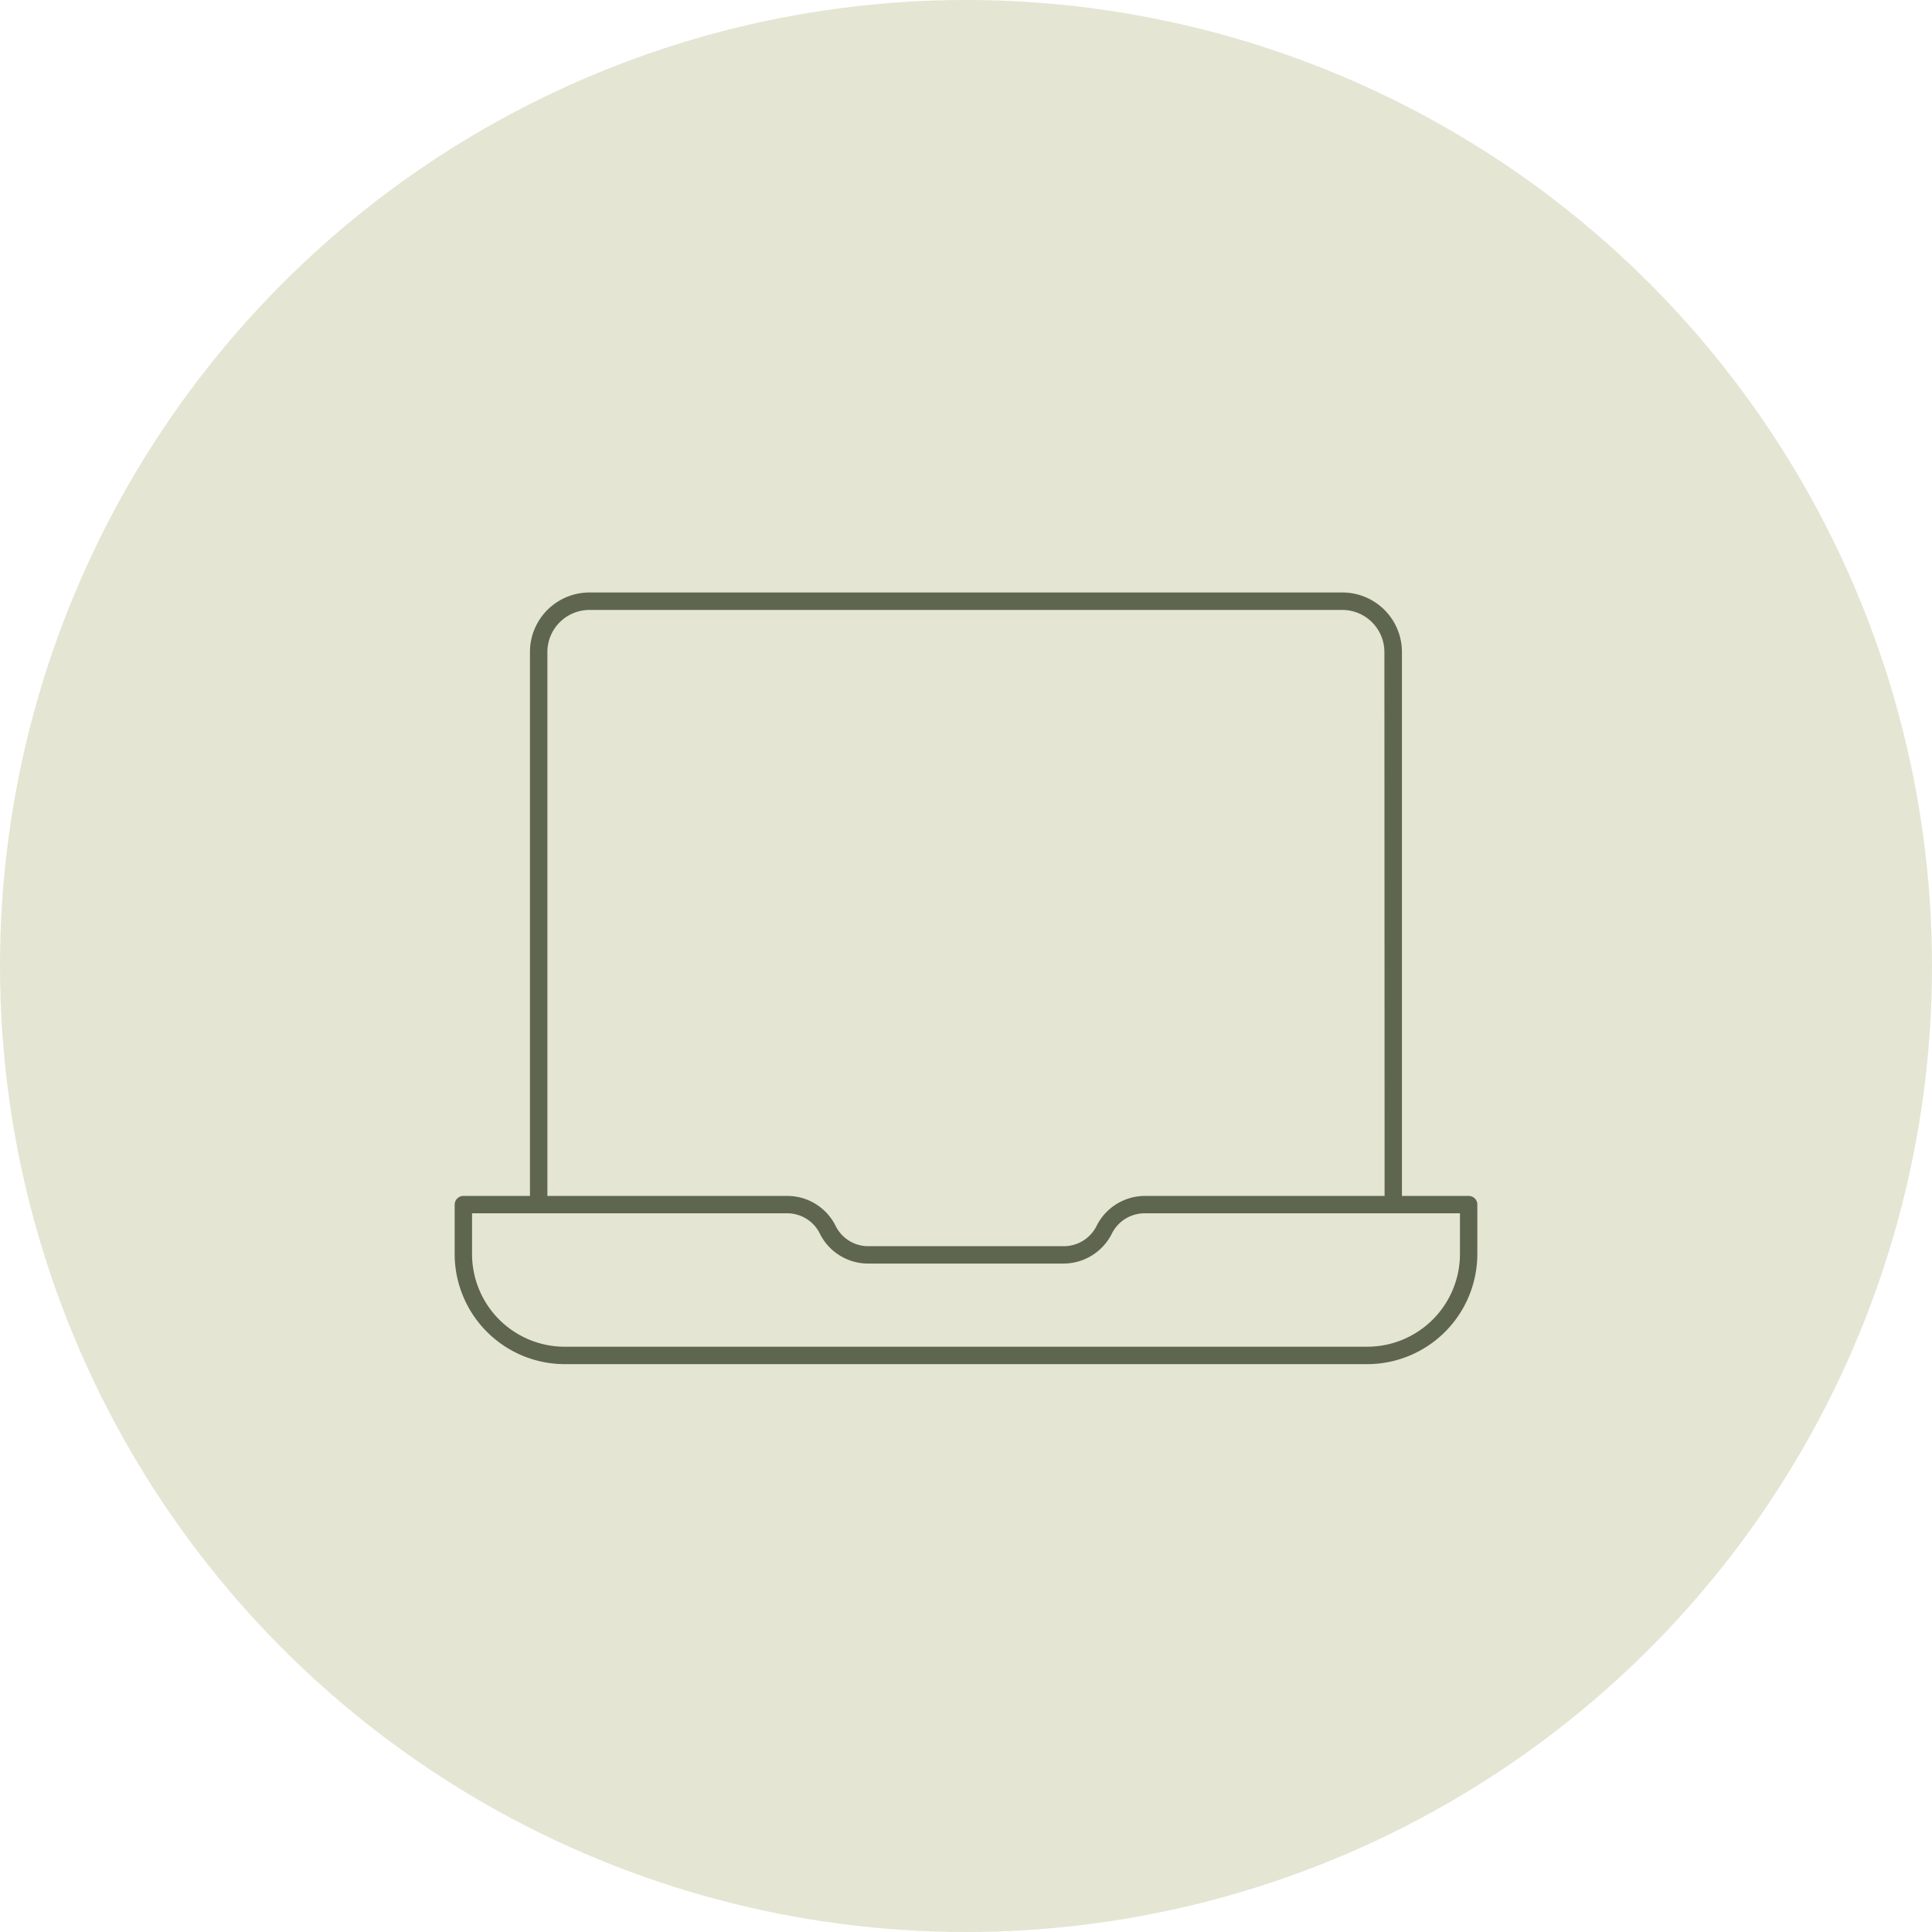 <?xml version="1.0" encoding="UTF-8"?> <svg xmlns="http://www.w3.org/2000/svg" xmlns:xlink="http://www.w3.org/1999/xlink" width="75" height="75" viewBox="0 0 75 75"><defs><clipPath id="clip-path"><rect id="Rectangle_148" data-name="Rectangle 148" width="39.7" height="29.956" transform="translate(0 0)" fill="#5e664f"></rect></clipPath></defs><g id="Group_538" data-name="Group 538" transform="translate(-988 -4550)"><circle id="Ellipse_15" data-name="Ellipse 15" cx="37.5" cy="37.5" r="37.5" transform="translate(988 4550)" fill="#e5e5d4"></circle><g id="Group_365" data-name="Group 365" transform="translate(1005.65 4573)"><g id="Group_364" data-name="Group 364" clip-path="url(#clip-path)"><path id="Path_237" data-name="Path 237" d="M39.362,23.426H36.773l0-21.116A2.312,2.312,0,0,0,34.459,0L5.231,0A2.311,2.311,0,0,0,2.923,2.308l0,21.118H.338A.339.339,0,0,0,0,23.764v1.917a4.279,4.279,0,0,0,4.274,4.275H35.425A4.28,4.28,0,0,0,39.7,25.681V23.764a.334.334,0,0,0-.338-.338M35.426,29.28H4.275a3.6,3.6,0,0,1-3.6-3.6V24.1H12.9a1.411,1.411,0,0,1,1.276.789,2.093,2.093,0,0,0,1.88,1.162h7.576a2.1,2.1,0,0,0,1.88-1.162,1.423,1.423,0,0,1,1.275-.789H39.025v1.579a3.6,3.6,0,0,1-3.6,3.6M5.229.678h29.23A1.635,1.635,0,0,1,36.092,2.31L36.1,23.426H26.8a2.1,2.1,0,0,0-1.88,1.162,1.421,1.421,0,0,1-1.275.789H16.064a1.411,1.411,0,0,1-1.276-.789,2.093,2.093,0,0,0-1.88-1.162H3.6L3.6,2.31A1.634,1.634,0,0,1,5.229.678" fill="#5e664f"></path></g></g></g></svg> 